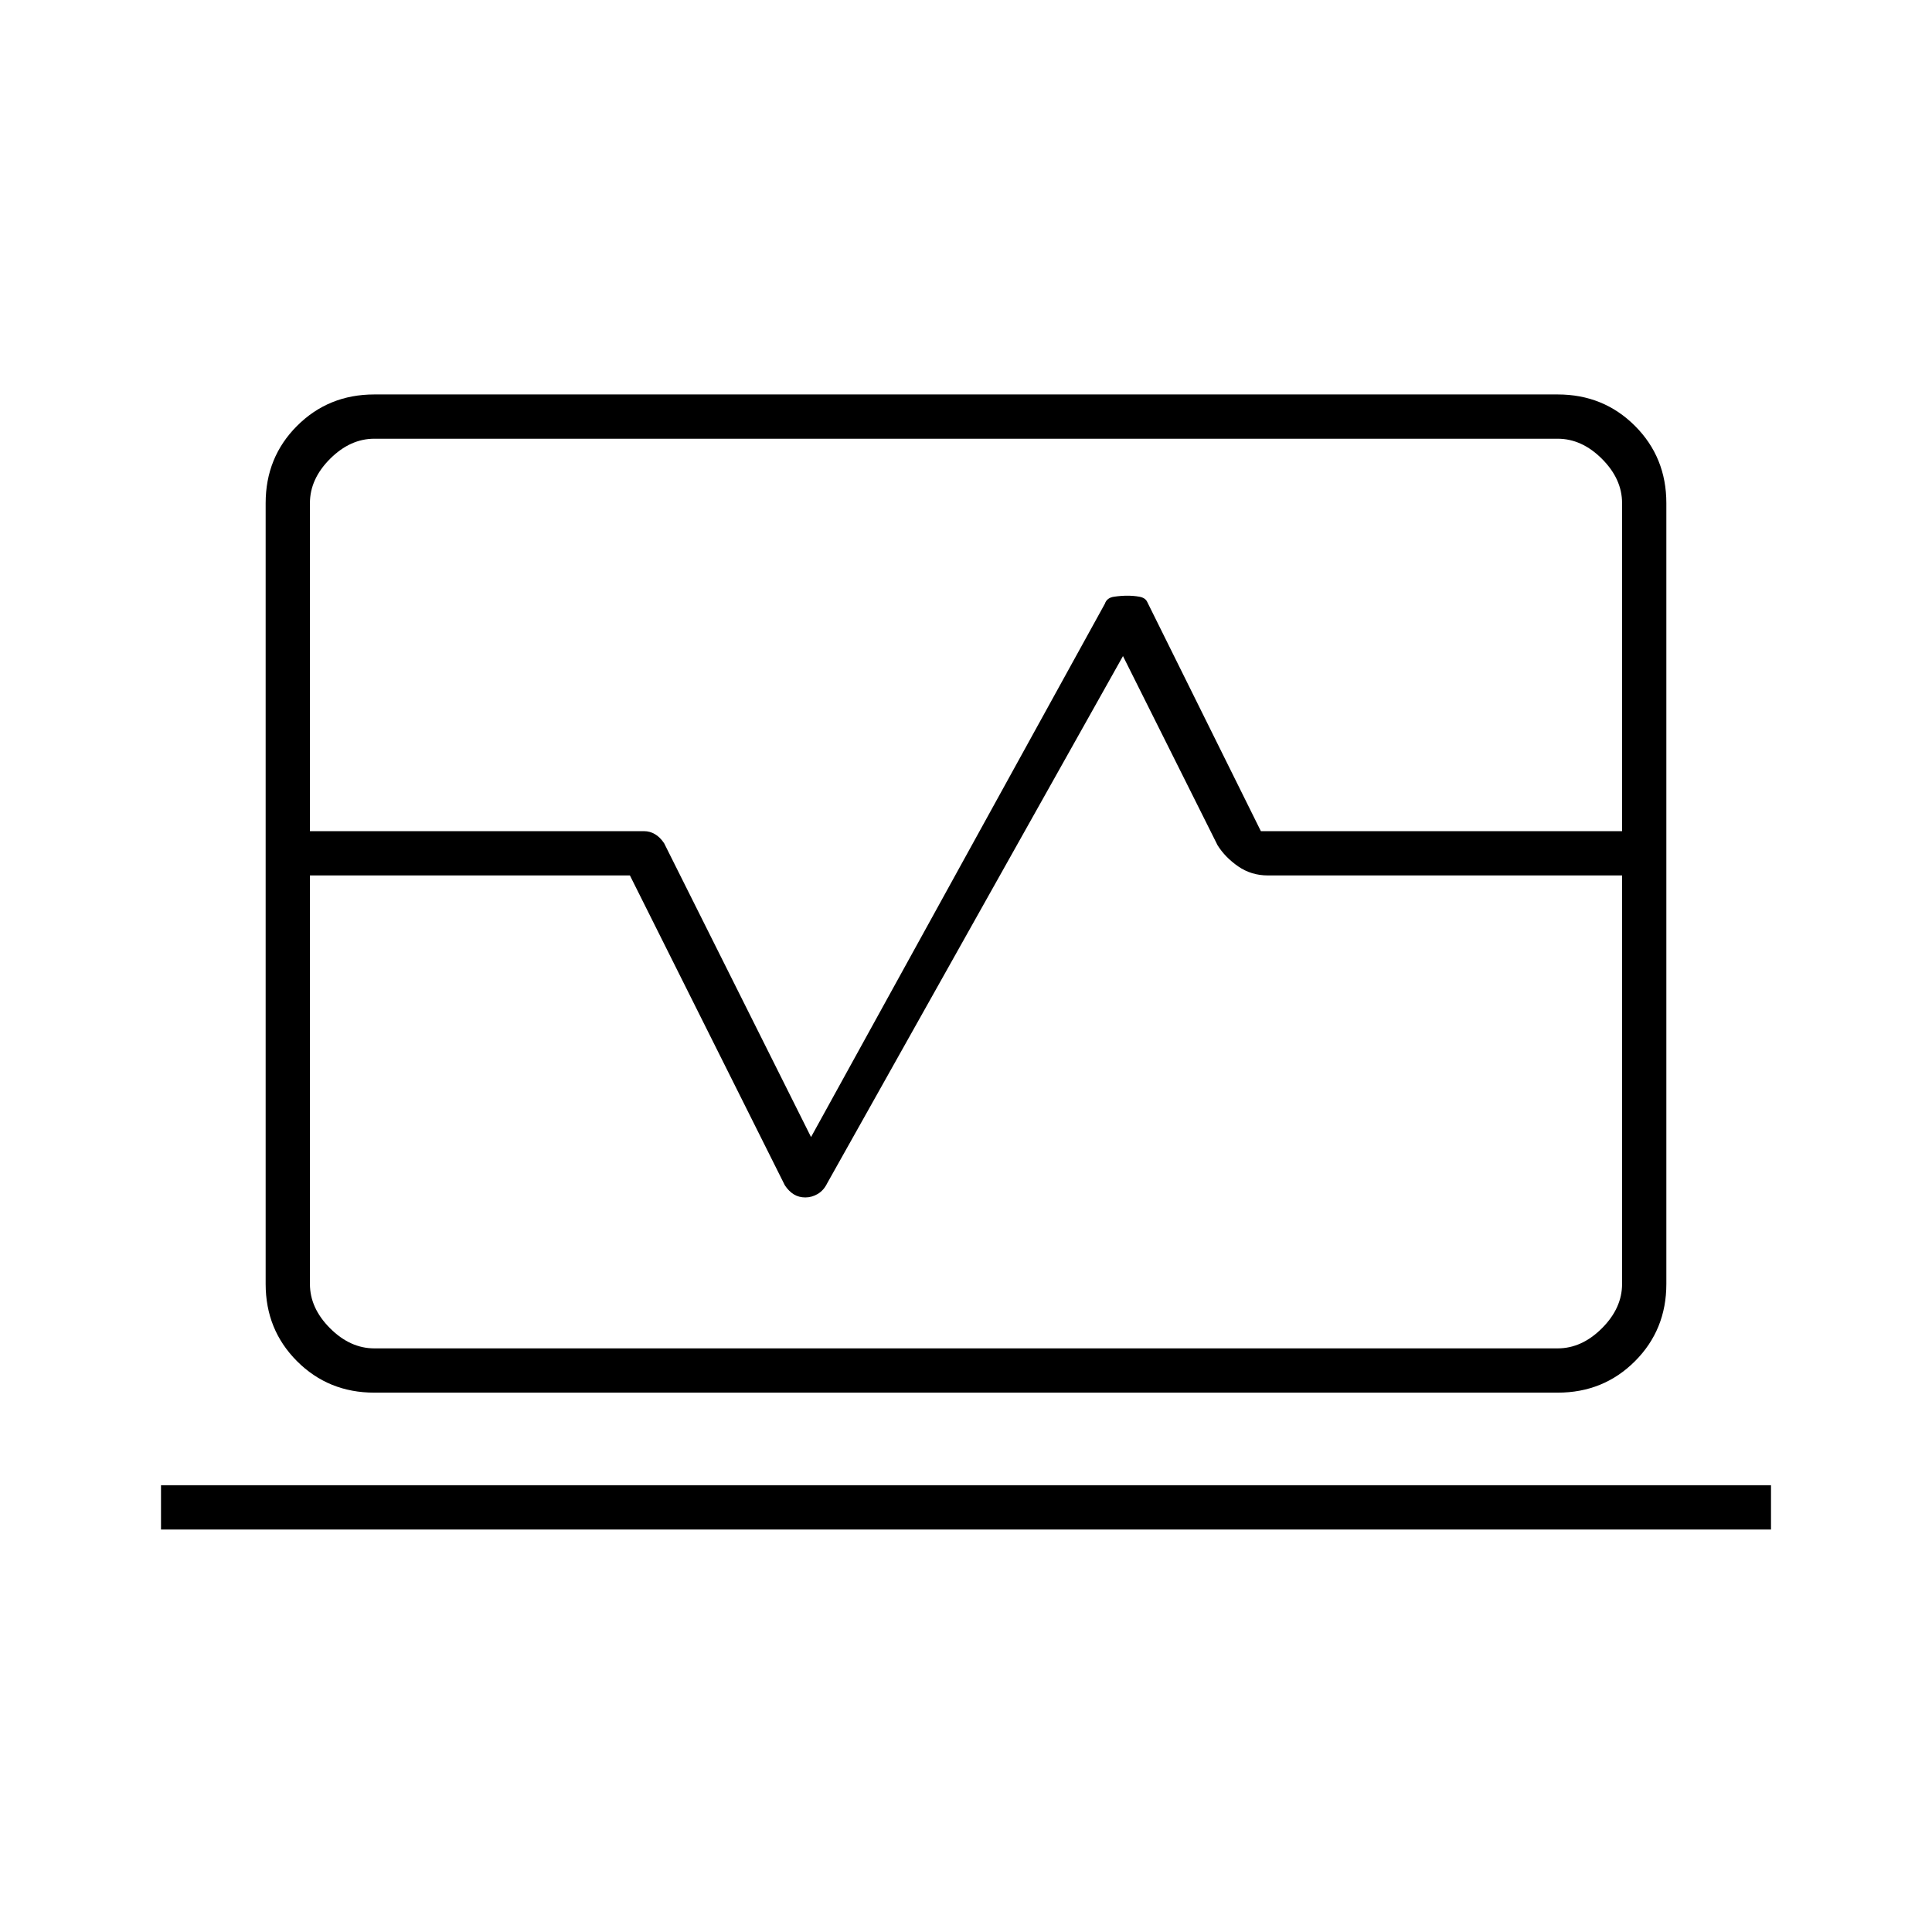 <?xml version="1.0" encoding="UTF-8"?> <svg xmlns="http://www.w3.org/2000/svg" width="48" height="48" viewBox="0 0 48 48" fill="none"><path d="M6.6 20.65V12.5C6.6 11.741 6.86 11.101 7.38 10.581C7.901 10.06 8.541 9.8 9.3 9.8H38.7C39.459 9.8 40.099 10.06 40.62 10.581C41.14 11.101 41.4 11.741 41.4 12.5V20.65H40.3V12.5C40.3 12.1 40.133 11.733 39.8 11.4C39.467 11.067 39.1 10.9 38.7 10.9H9.3C8.9 10.9 8.533 11.067 8.2 11.4C7.867 11.733 7.7 12.1 7.7 12.5V20.65H6.6ZM9.3 34.6C8.541 34.6 7.901 34.34 7.38 33.819C6.86 33.299 6.6 32.659 6.6 31.9V21.75H7.7V31.9C7.7 32.3 7.867 32.667 8.2 33C8.533 33.333 8.9 33.5 9.3 33.5H38.7C39.1 33.5 39.467 33.333 39.8 33C40.133 32.667 40.3 32.3 40.3 31.9V21.75H41.4V31.9C41.4 32.659 41.14 33.299 40.62 33.819C40.099 34.34 39.459 34.6 38.7 34.6H9.3ZM4 38V36.9H44V38H4ZM6.6 21.75V20.65H16C16.098 20.65 16.189 20.675 16.273 20.725C16.358 20.775 16.433 20.85 16.5 20.95L20.15 28.25L27.45 15C27.483 14.9 27.56 14.842 27.679 14.825C27.798 14.808 27.908 14.8 28.009 14.8C28.111 14.8 28.21 14.808 28.306 14.825C28.402 14.842 28.467 14.883 28.5 14.95L31.326 20.65H41.4V21.75H31.5C31.225 21.75 30.979 21.675 30.762 21.525C30.546 21.375 30.375 21.2 30.25 21L27.9 16.3L20.55 29.4C20.493 29.517 20.415 29.604 20.317 29.663C20.218 29.721 20.116 29.75 20.009 29.75C19.903 29.75 19.808 29.725 19.725 29.675C19.642 29.625 19.567 29.55 19.5 29.45L15.65 21.75H6.6Z" fill="black"></path></svg> 